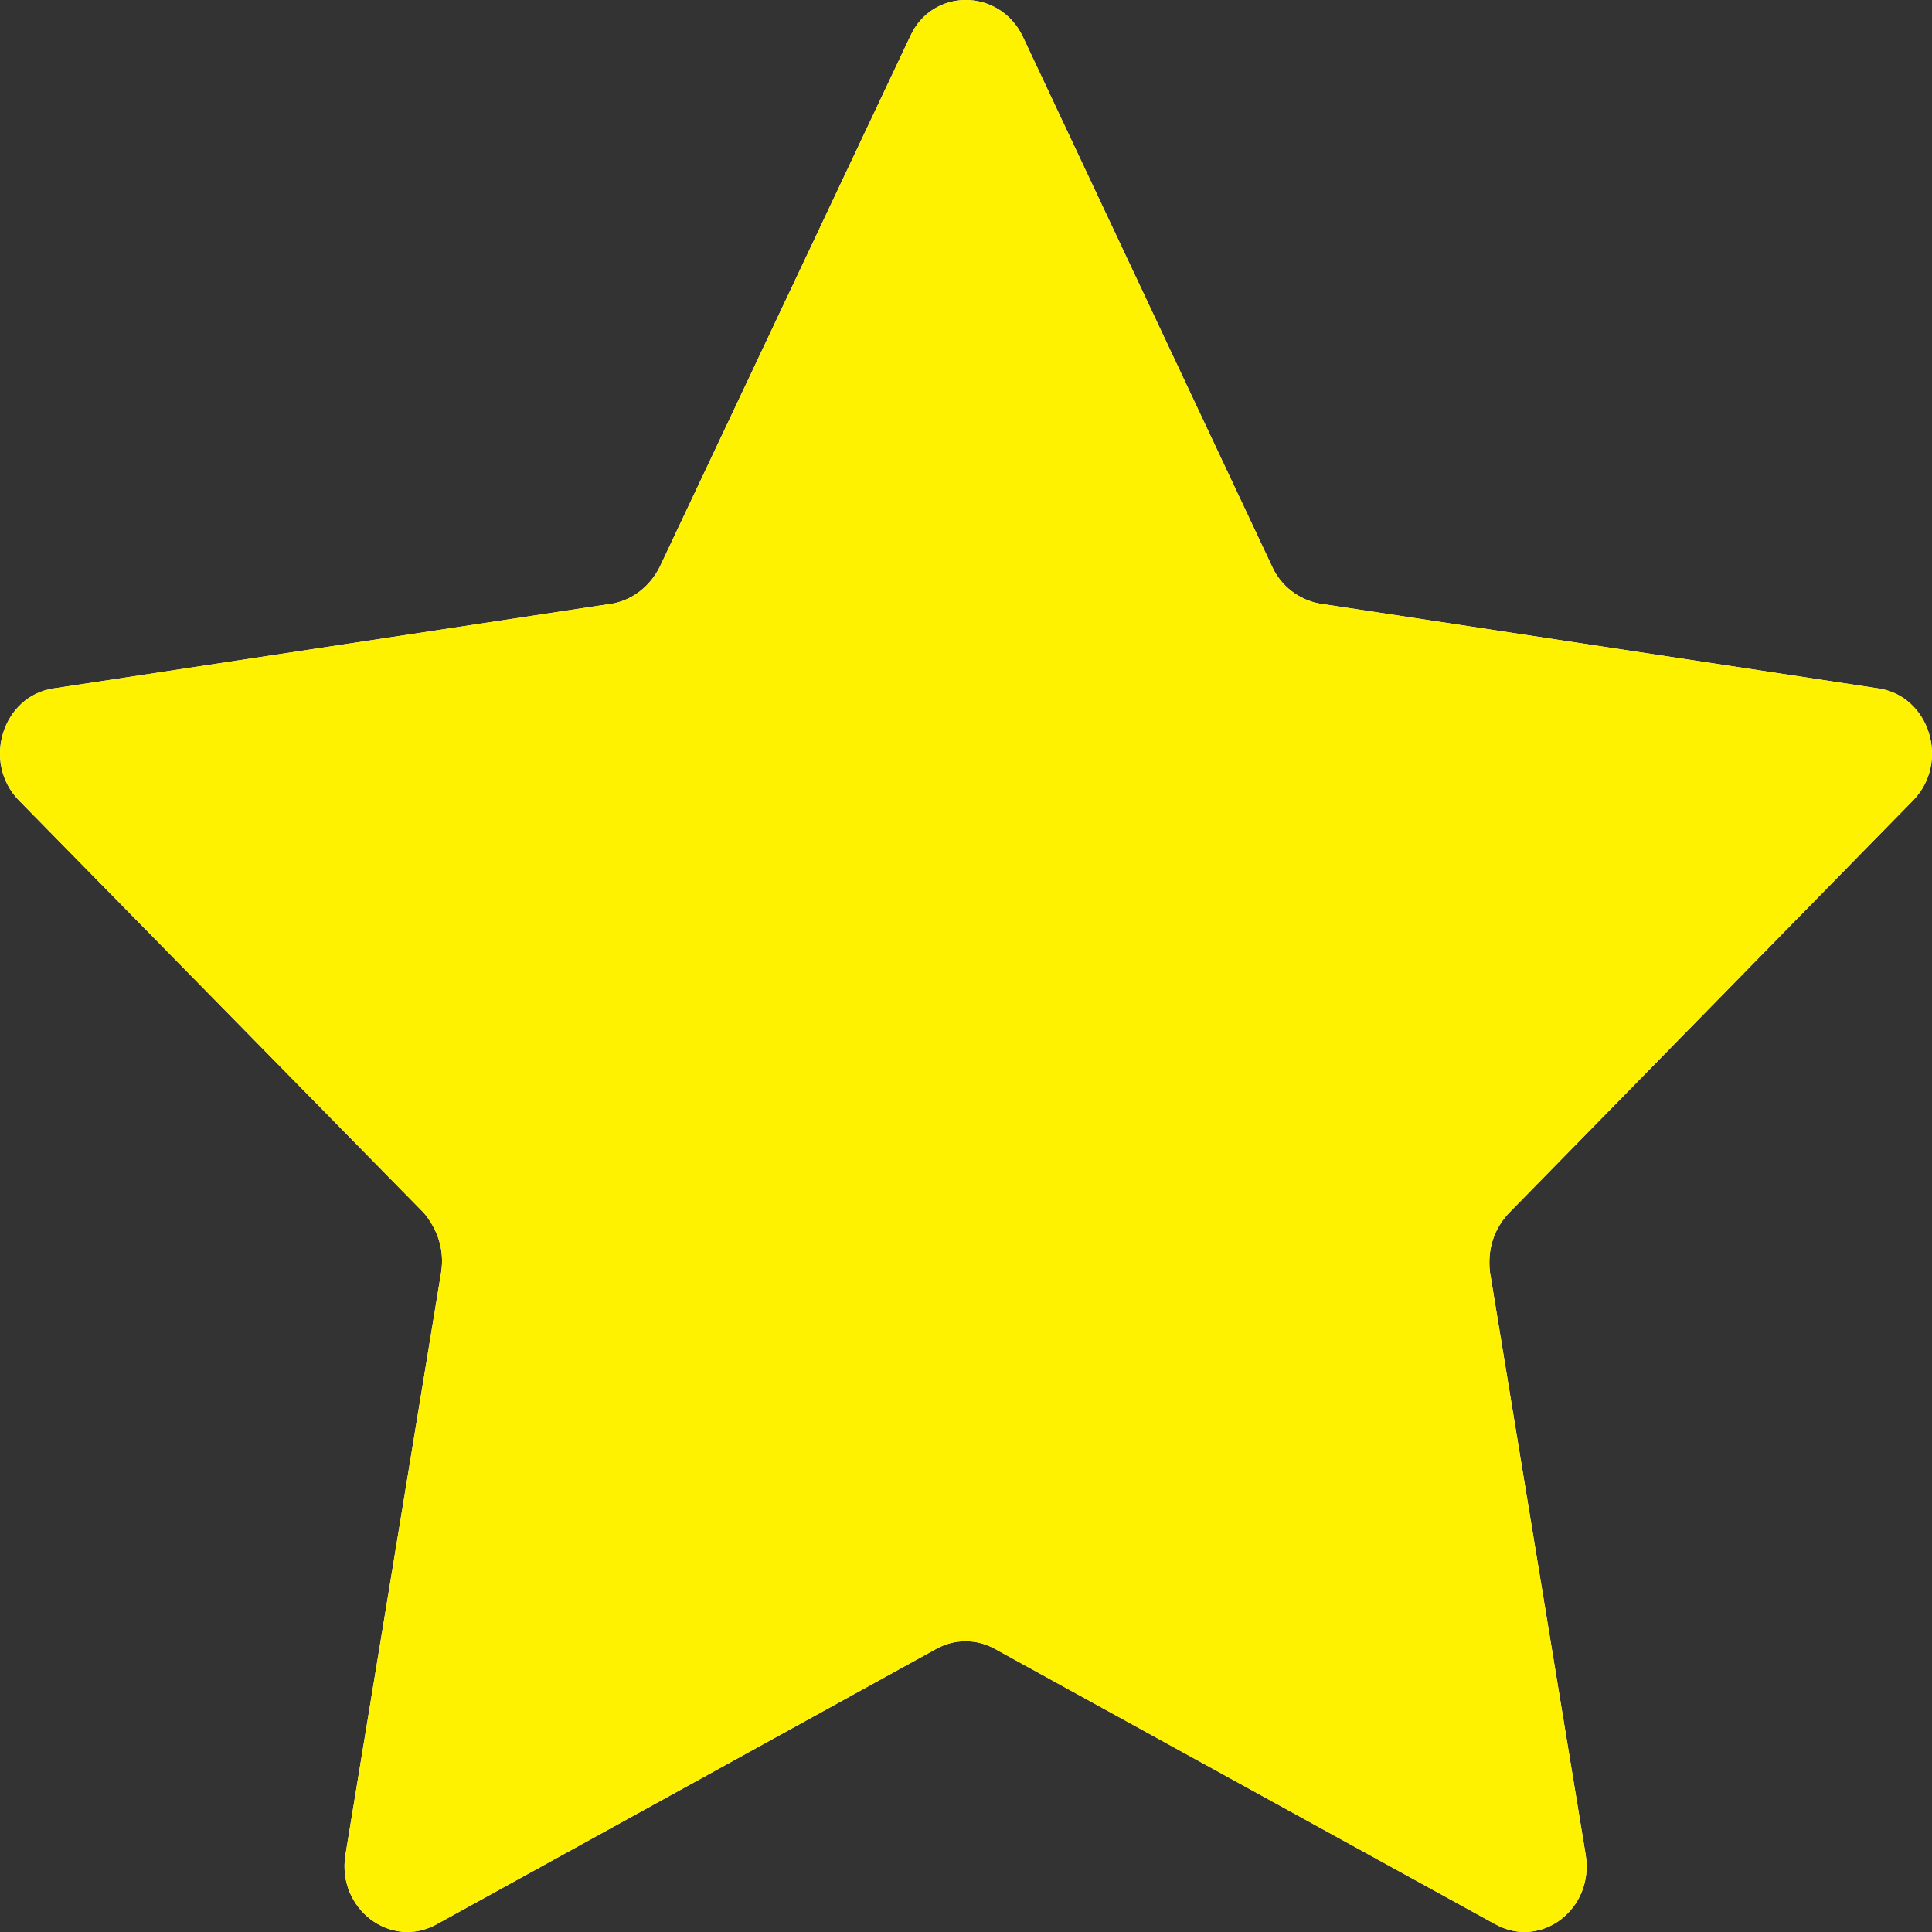 <svg width="20" height="20" viewBox="0 0 20 20" fill="none" xmlns="http://www.w3.org/2000/svg">
<rect x="0" y="0" width="20" height="20" fill="#333333" stroke="none"/>
<path d="M10.586 0.375L13.171 5.87C13.262 6.069 13.451 6.21 13.658 6.248L19.442 7.126C19.974 7.202 20.19 7.891 19.803 8.287L15.622 12.555C15.46 12.725 15.397 12.942 15.424 13.169L16.415 19.202C16.505 19.759 15.956 20.184 15.478 19.919L10.297 17.068C10.108 16.964 9.883 16.964 9.694 17.068L4.522 19.919C4.045 20.184 3.486 19.759 3.576 19.202L4.567 13.169C4.603 12.942 4.531 12.725 4.387 12.555L0.197 8.287C-0.19 7.891 0.026 7.202 0.558 7.126L6.342 6.248C6.549 6.21 6.729 6.069 6.829 5.87L9.423 0.375C9.649 -0.125 10.342 -0.125 10.586 0.375Z" fill="white"/>
<path d="M10.586 0.375L13.171 5.87C13.262 6.069 13.451 6.21 13.658 6.248L19.442 7.126C19.974 7.202 20.19 7.891 19.803 8.287L15.622 12.555C15.46 12.725 15.397 12.942 15.424 13.169L16.415 19.202C16.505 19.759 15.956 20.184 15.478 19.919L10.297 17.068C10.108 16.964 9.883 16.964 9.694 17.068L4.522 19.919C4.045 20.184 3.486 19.759 3.576 19.202L4.567 13.169C4.603 12.942 4.531 12.725 4.387 12.555L0.197 8.287C-0.19 7.891 0.026 7.202 0.558 7.126L6.342 6.248C6.549 6.21 6.729 6.069 6.829 5.87L9.423 0.375C9.649 -0.125 10.342 -0.125 10.586 0.375Z" fill="#FFF200"/>
</svg>

